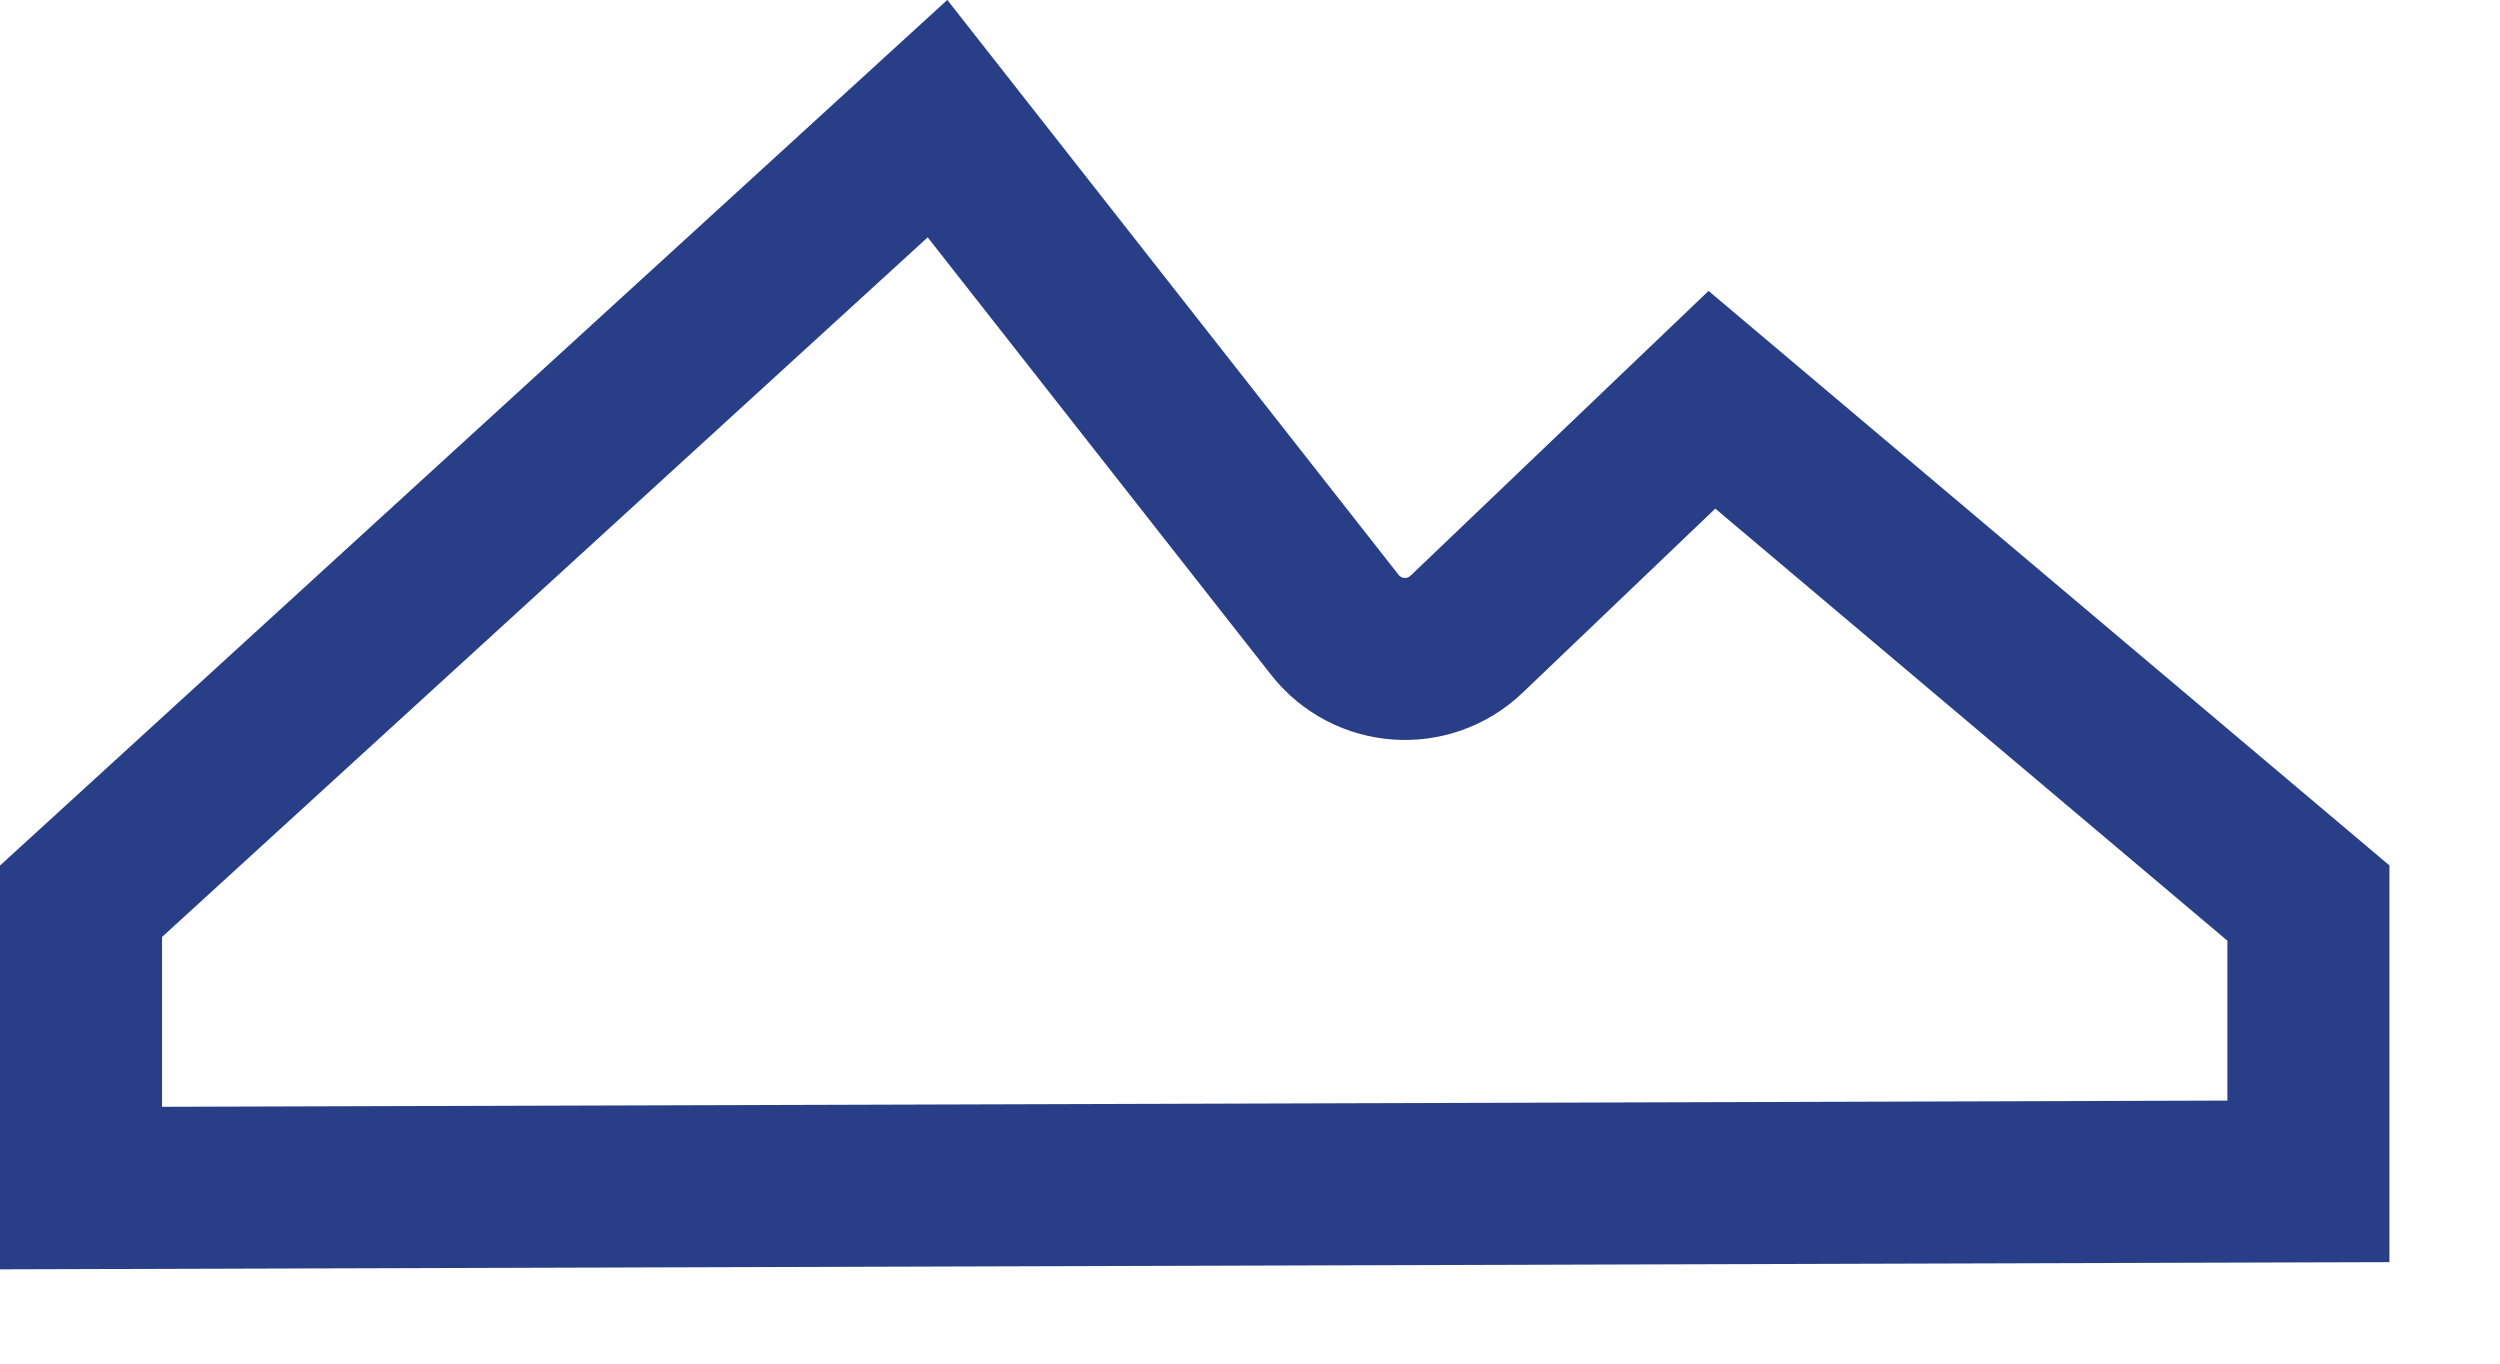 <?xml version="1.0" encoding="utf-8"?>
<svg xmlns="http://www.w3.org/2000/svg" fill="none" height="100%" overflow="visible" preserveAspectRatio="none" style="display: block;" viewBox="0 0 22 12" width="100%">
<path d="M11.747 5.499C12.033 5.863 12.57 5.901 12.905 5.582L15.065 3.518L20.314 7.947V10.396L0.713 10.455V7.931L8.25 1.044L11.747 5.499Z" id="Vector 74" stroke="#283F88" stroke-width="1.426"/>
</svg>